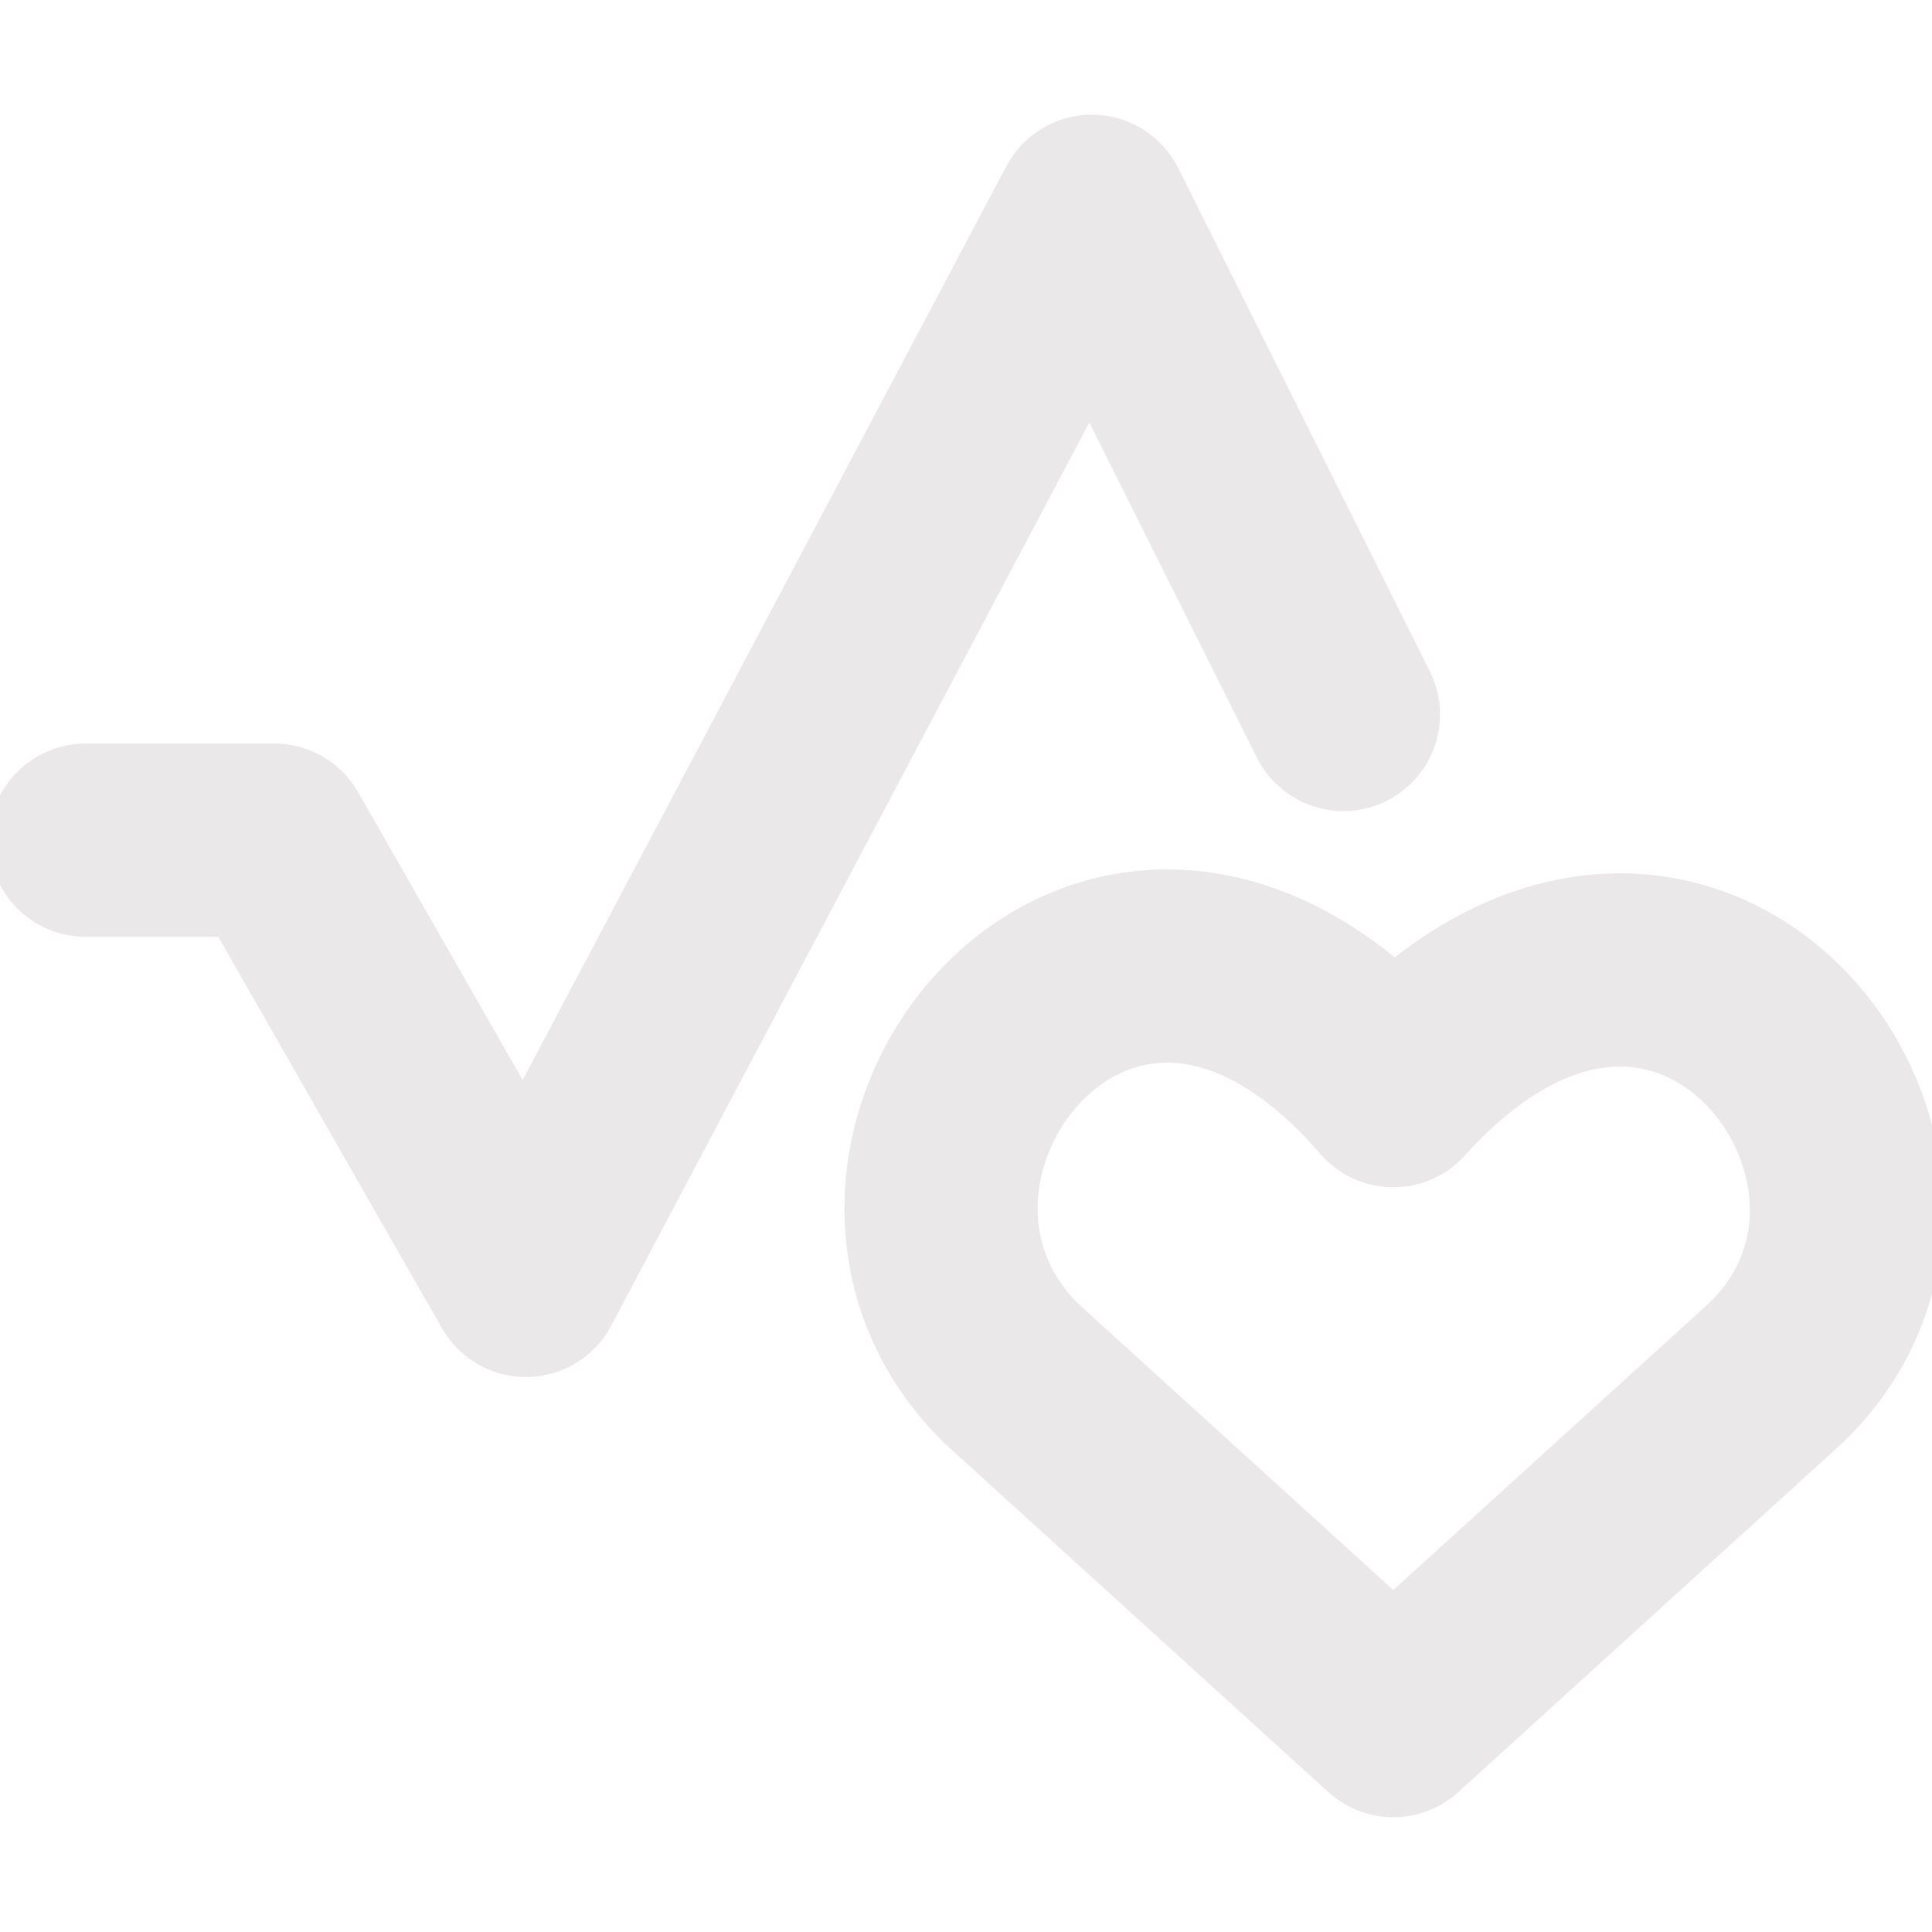 <svg width="40" height="40" viewBox="0 0 40 40" fill="none" xmlns="http://www.w3.org/2000/svg">
<g id="streamline:good-health-and-well-being" clip-path="url(#clip0_346_1234)">
<g id="Group">
<path id="Vector" d="M28.847 35.623L20.924 28.423C16.553 24.075 22.973 15.786 28.847 22.58C34.858 15.923 41.141 24.209 36.77 28.423L28.847 35.623Z" stroke="#EAE8E8" stroke-width="4" stroke-linecap="round" stroke-linejoin="round"/>
<path id="Vector_2" d="M1.773 17.395H5.679L10.888 26.509L22.605 4.375L27.813 14.792" stroke="#EAE8E8" stroke-width="4" stroke-linecap="round" stroke-linejoin="round"/>
</g>
</g>
<defs>
<clipPath id="clip0_346_1234">
<rect width="40" height="40" fill="white"/>
</clipPath>
</defs>
</svg>
